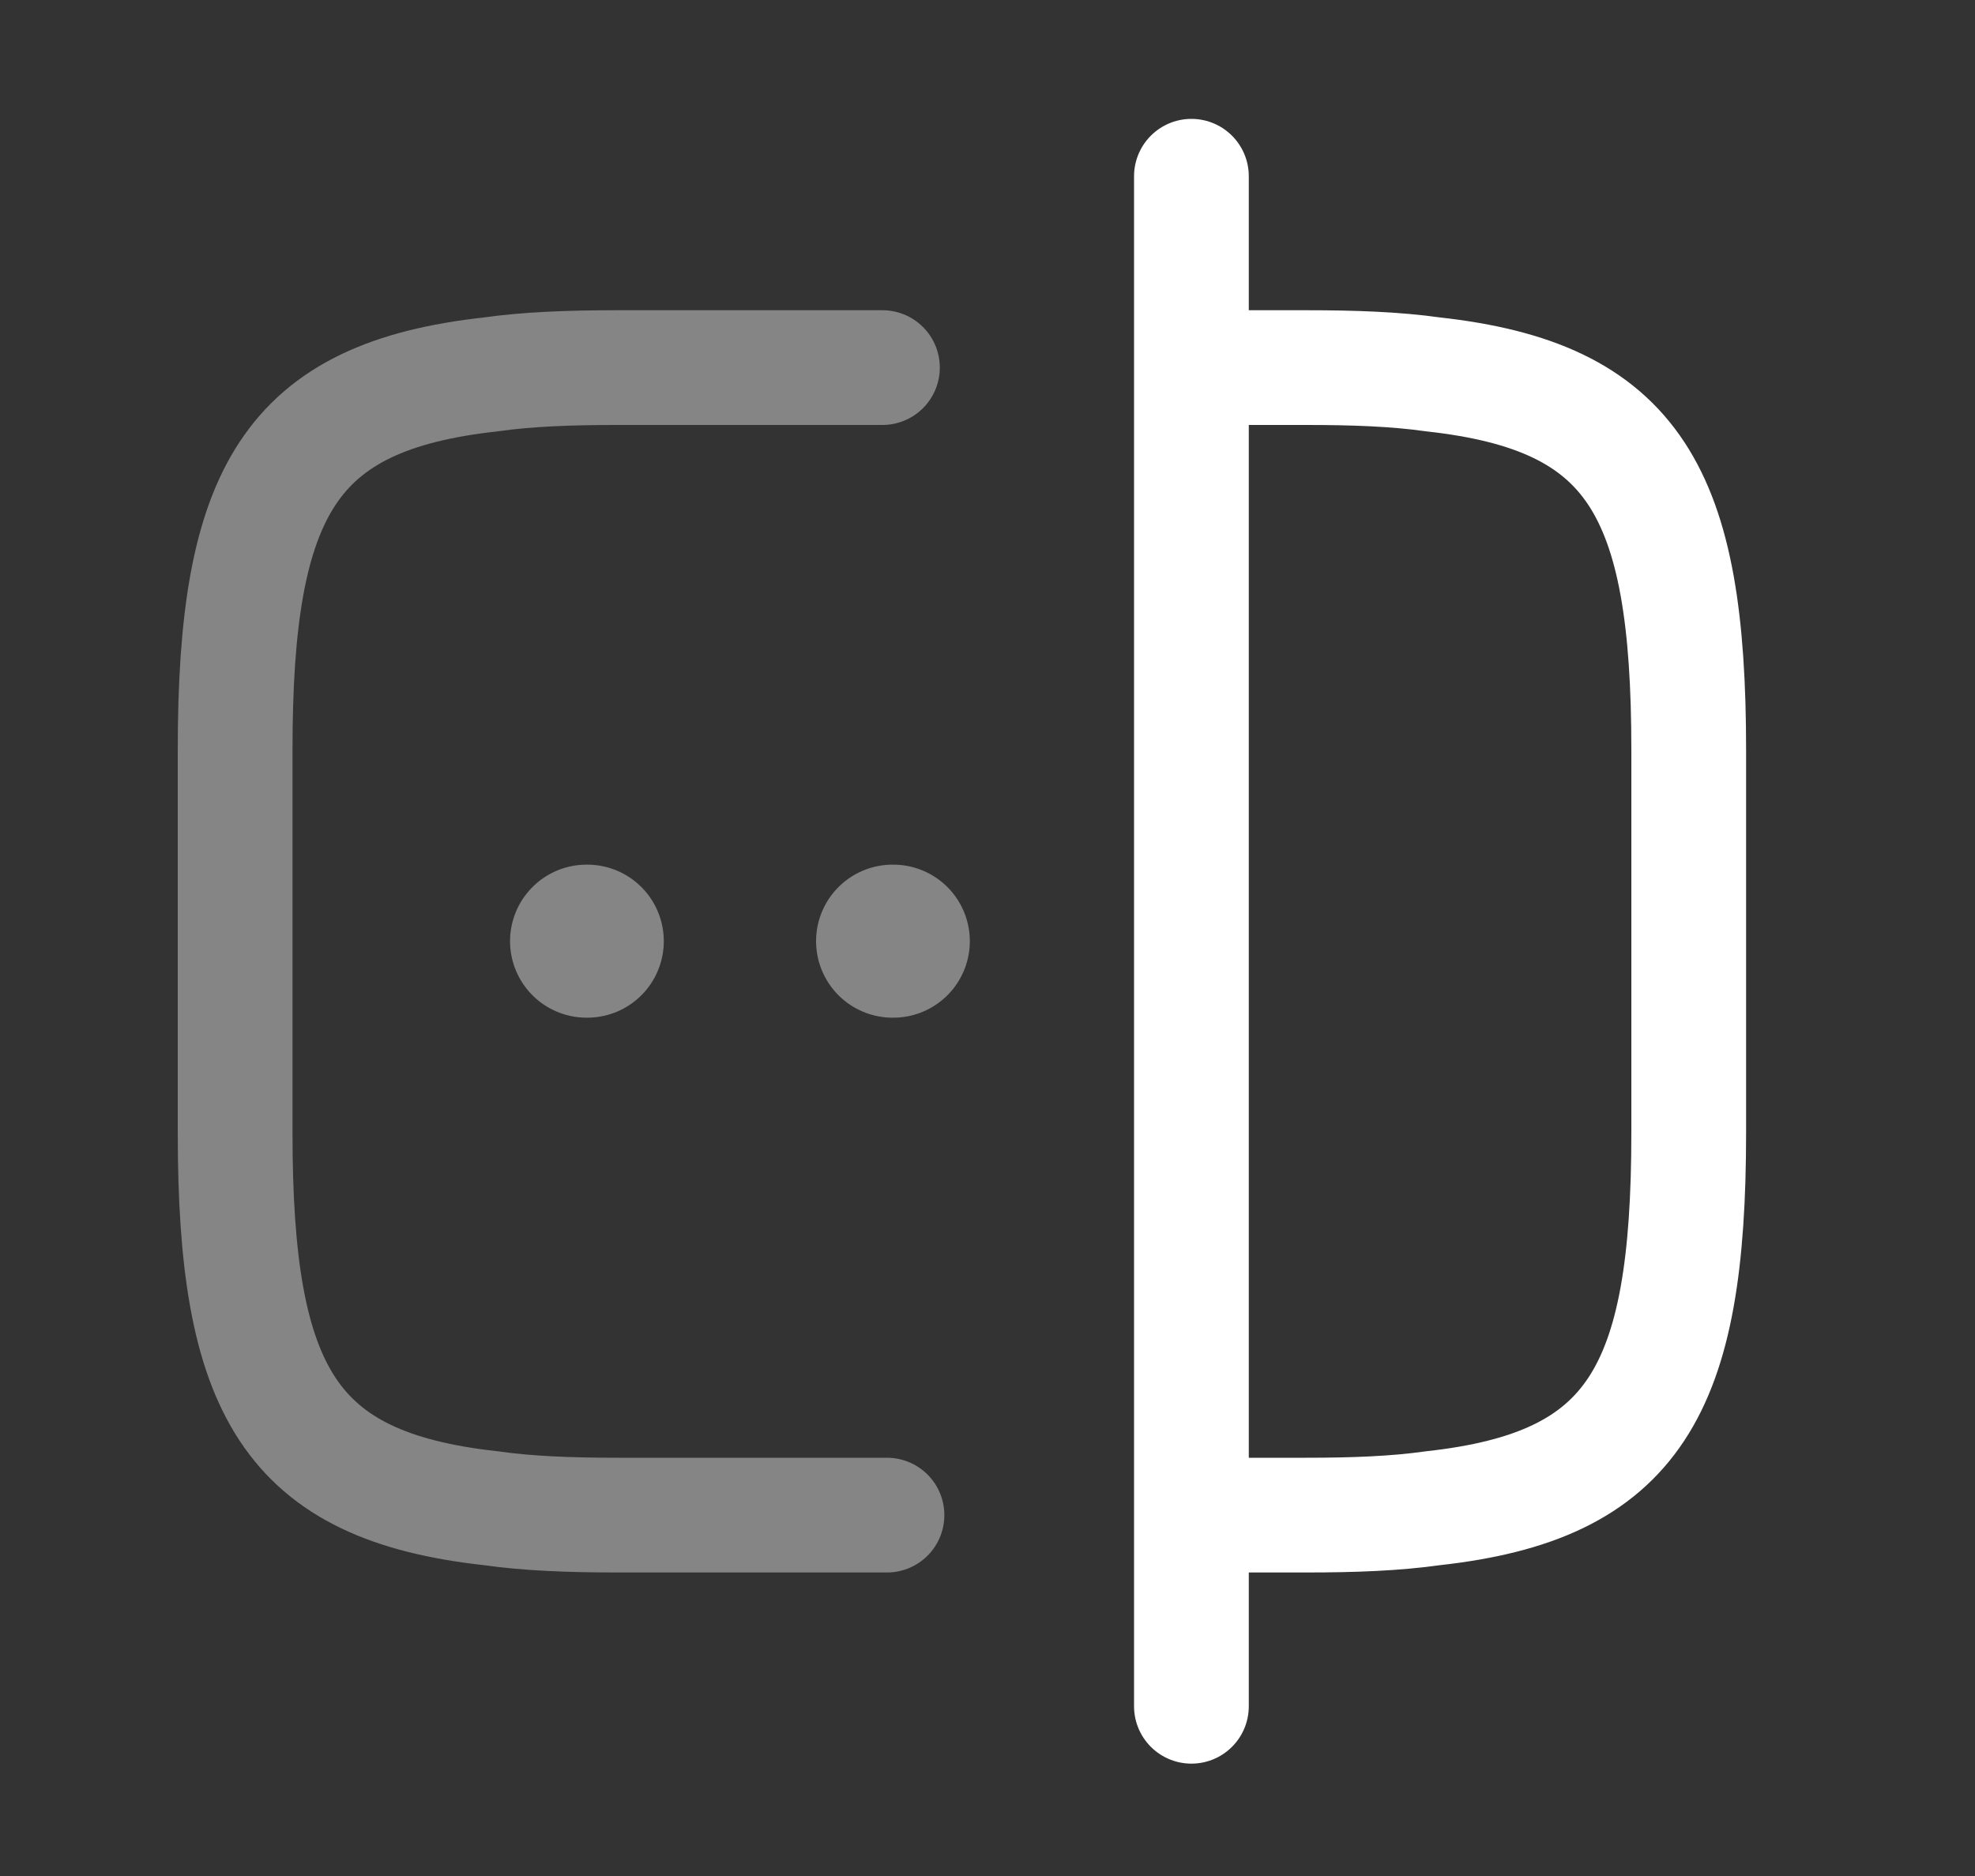 <svg width="20" height="19" viewBox="0 0 20 19" fill="none" xmlns="http://www.w3.org/2000/svg">
<rect x="0" y="0" width="20" height="19" fill="#333333" stroke="none"/>
<path opacity="0.4" d="M8.982 15.345H6.255C5.774 15.345 5.348 15.329 4.969 15.275C2.931 15.05 2.381 14.089 2.381 11.471V7.597C2.381 4.978 2.931 4.017 4.969 3.792C5.348 3.738 5.774 3.723 6.255 3.723H8.936" stroke="white" stroke-width="1.162" stroke-linecap="round" stroke-linejoin="round"/>
<path d="M12.08 3.723H13.227C13.707 3.723 14.133 3.738 14.513 3.792C16.551 4.017 17.101 4.978 17.101 7.597V11.471C17.101 14.089 16.551 15.05 14.513 15.275C14.133 15.329 13.707 15.345 13.227 15.345H12.08" stroke="white" stroke-width="1.162" stroke-linecap="round" stroke-linejoin="round"/>
<path d="M12.065 1.785V17.281" stroke="white" stroke-width="1.162" stroke-linecap="round" stroke-linejoin="round"/>
<path opacity="0.4" d="M9.039 9.532H9.046" stroke="white" stroke-width="1.55" stroke-linecap="round" stroke-linejoin="round"/>
<path opacity="0.4" d="M5.94 9.532H5.947" stroke="white" stroke-width="1.55" stroke-linecap="round" stroke-linejoin="round"/>
</svg>
